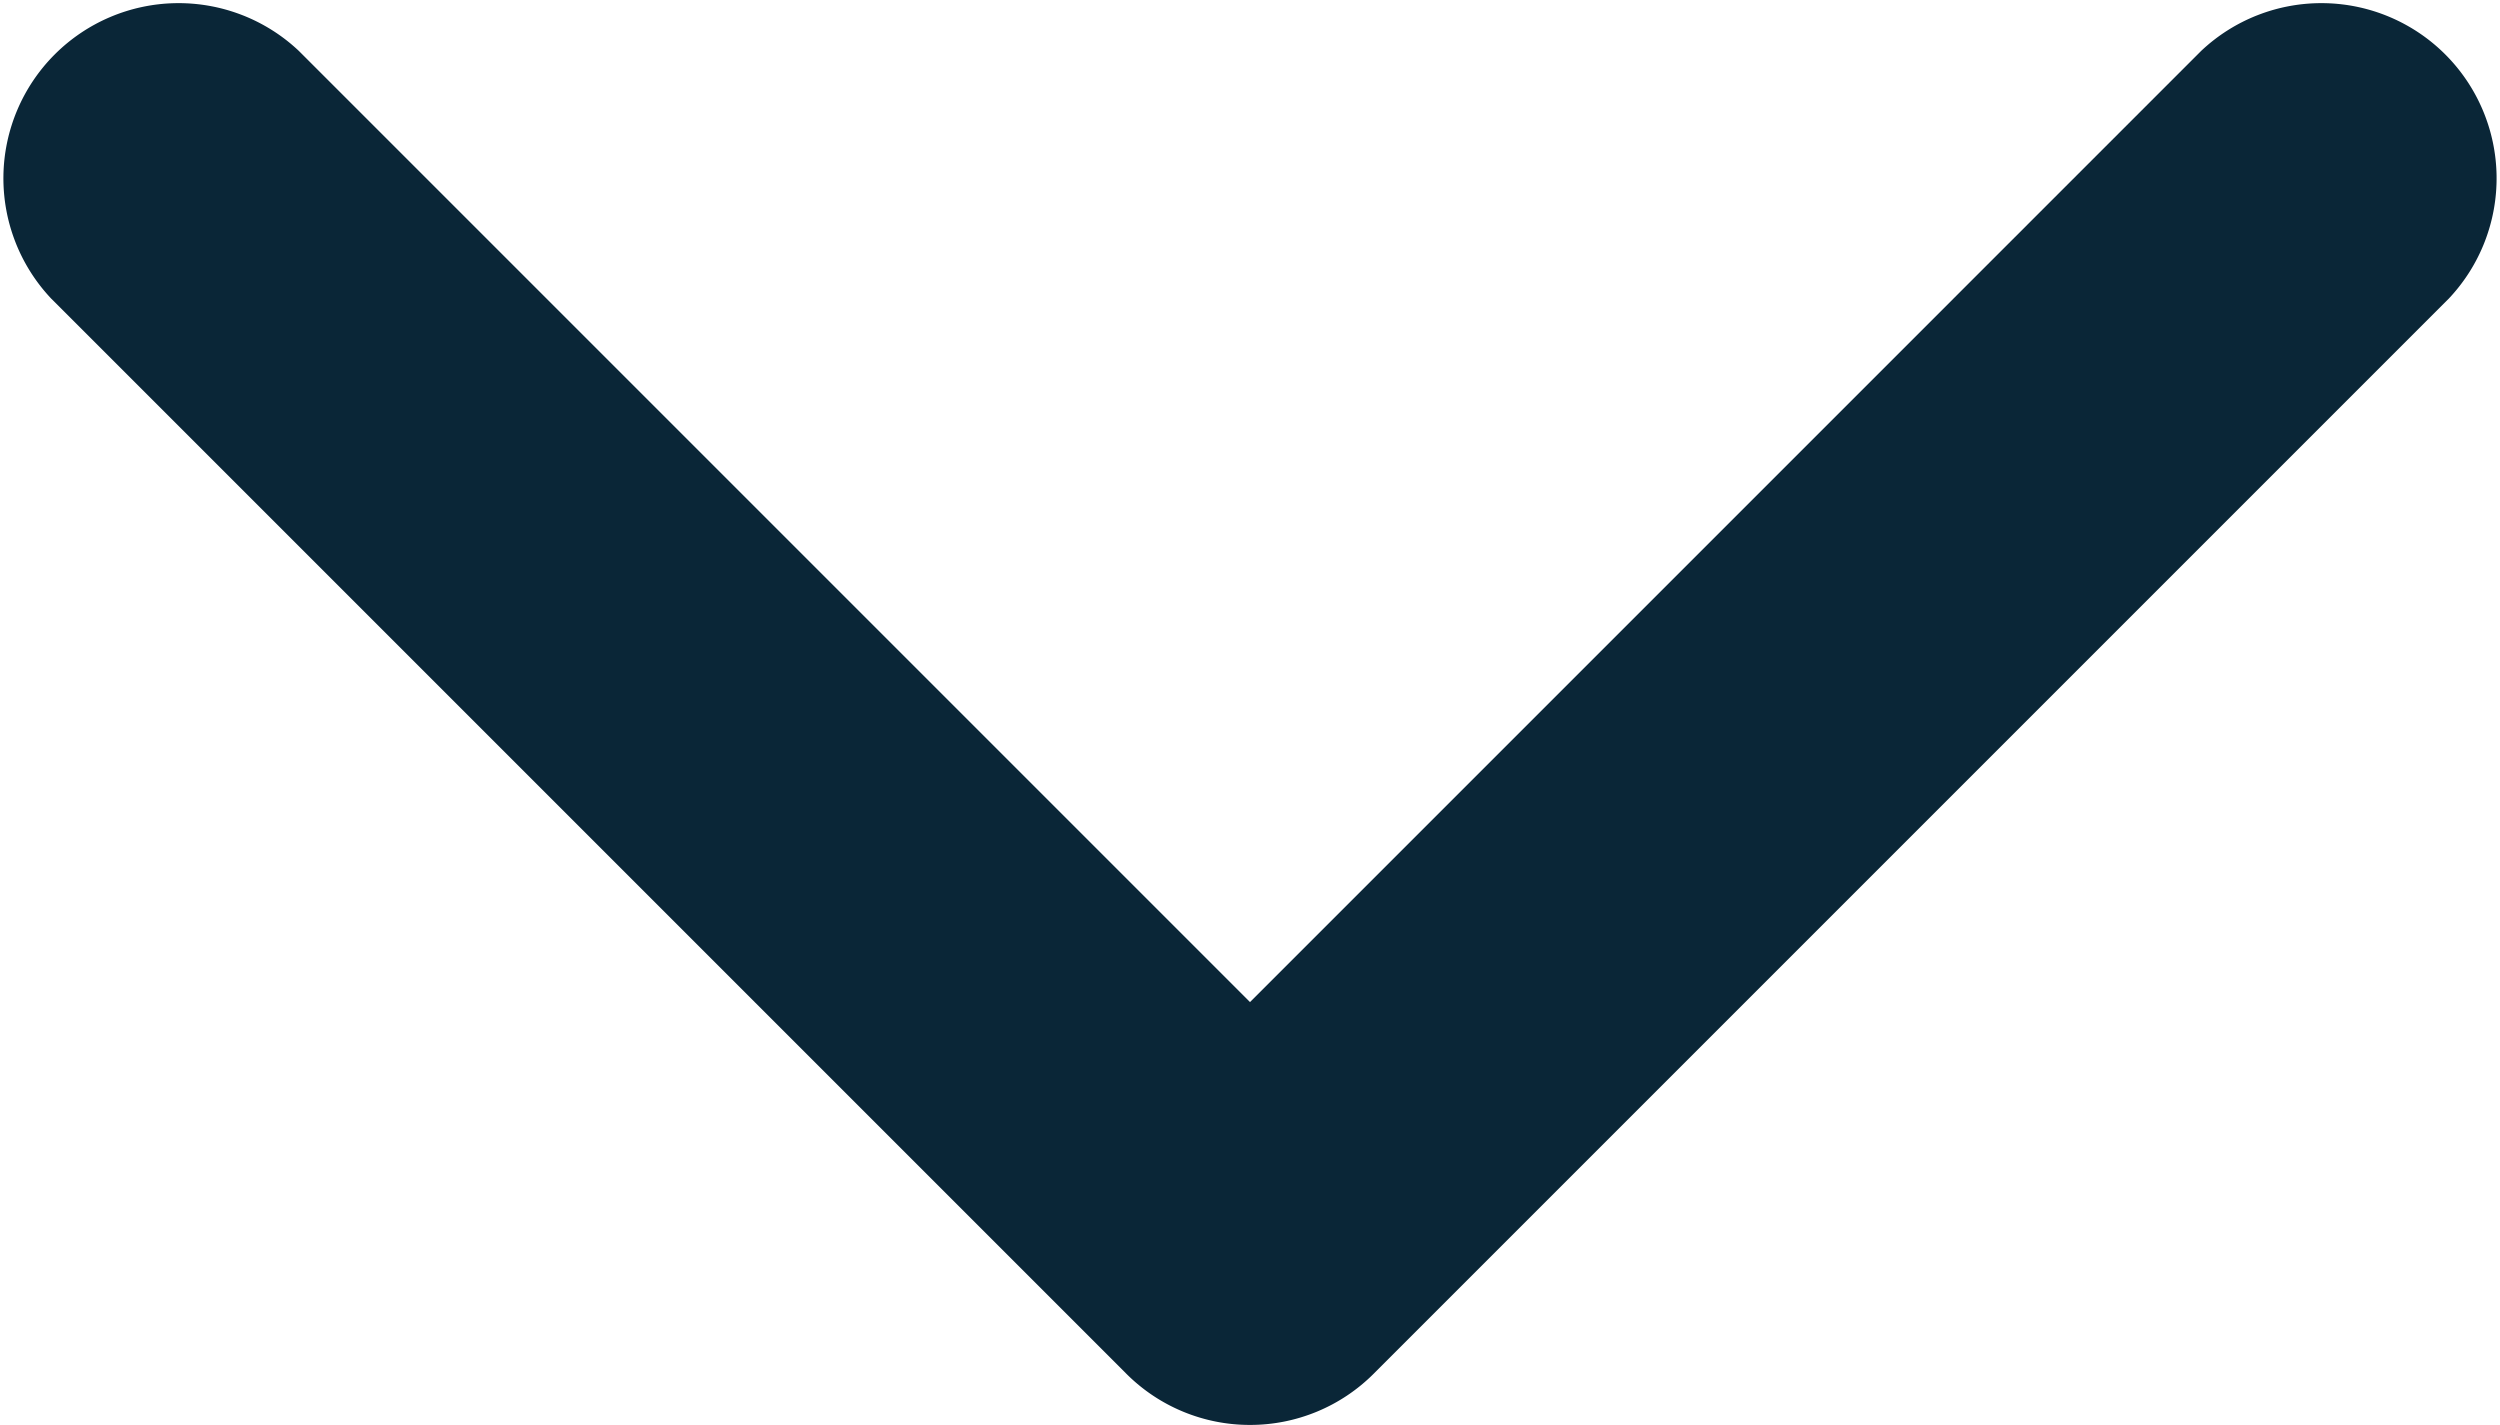 <svg xmlns="http://www.w3.org/2000/svg" width="9.418" height="5.369" viewBox="0 0 9.418 5.369">
  <path id="Tracé_20485" data-name="Tracé 20485" d="M4.71,102.509a.658.658,0,0,1-.466-.193l-4.05-4.05a.66.66,0,0,1,.933-.933l3.583,3.583,3.583-3.583a.66.66,0,0,1,.933.933l-4.05,4.05A.658.658,0,0,1,4.71,102.509Z" transform="translate(-0.001 -97.141)" fill="#0a2637"/>
</svg>
